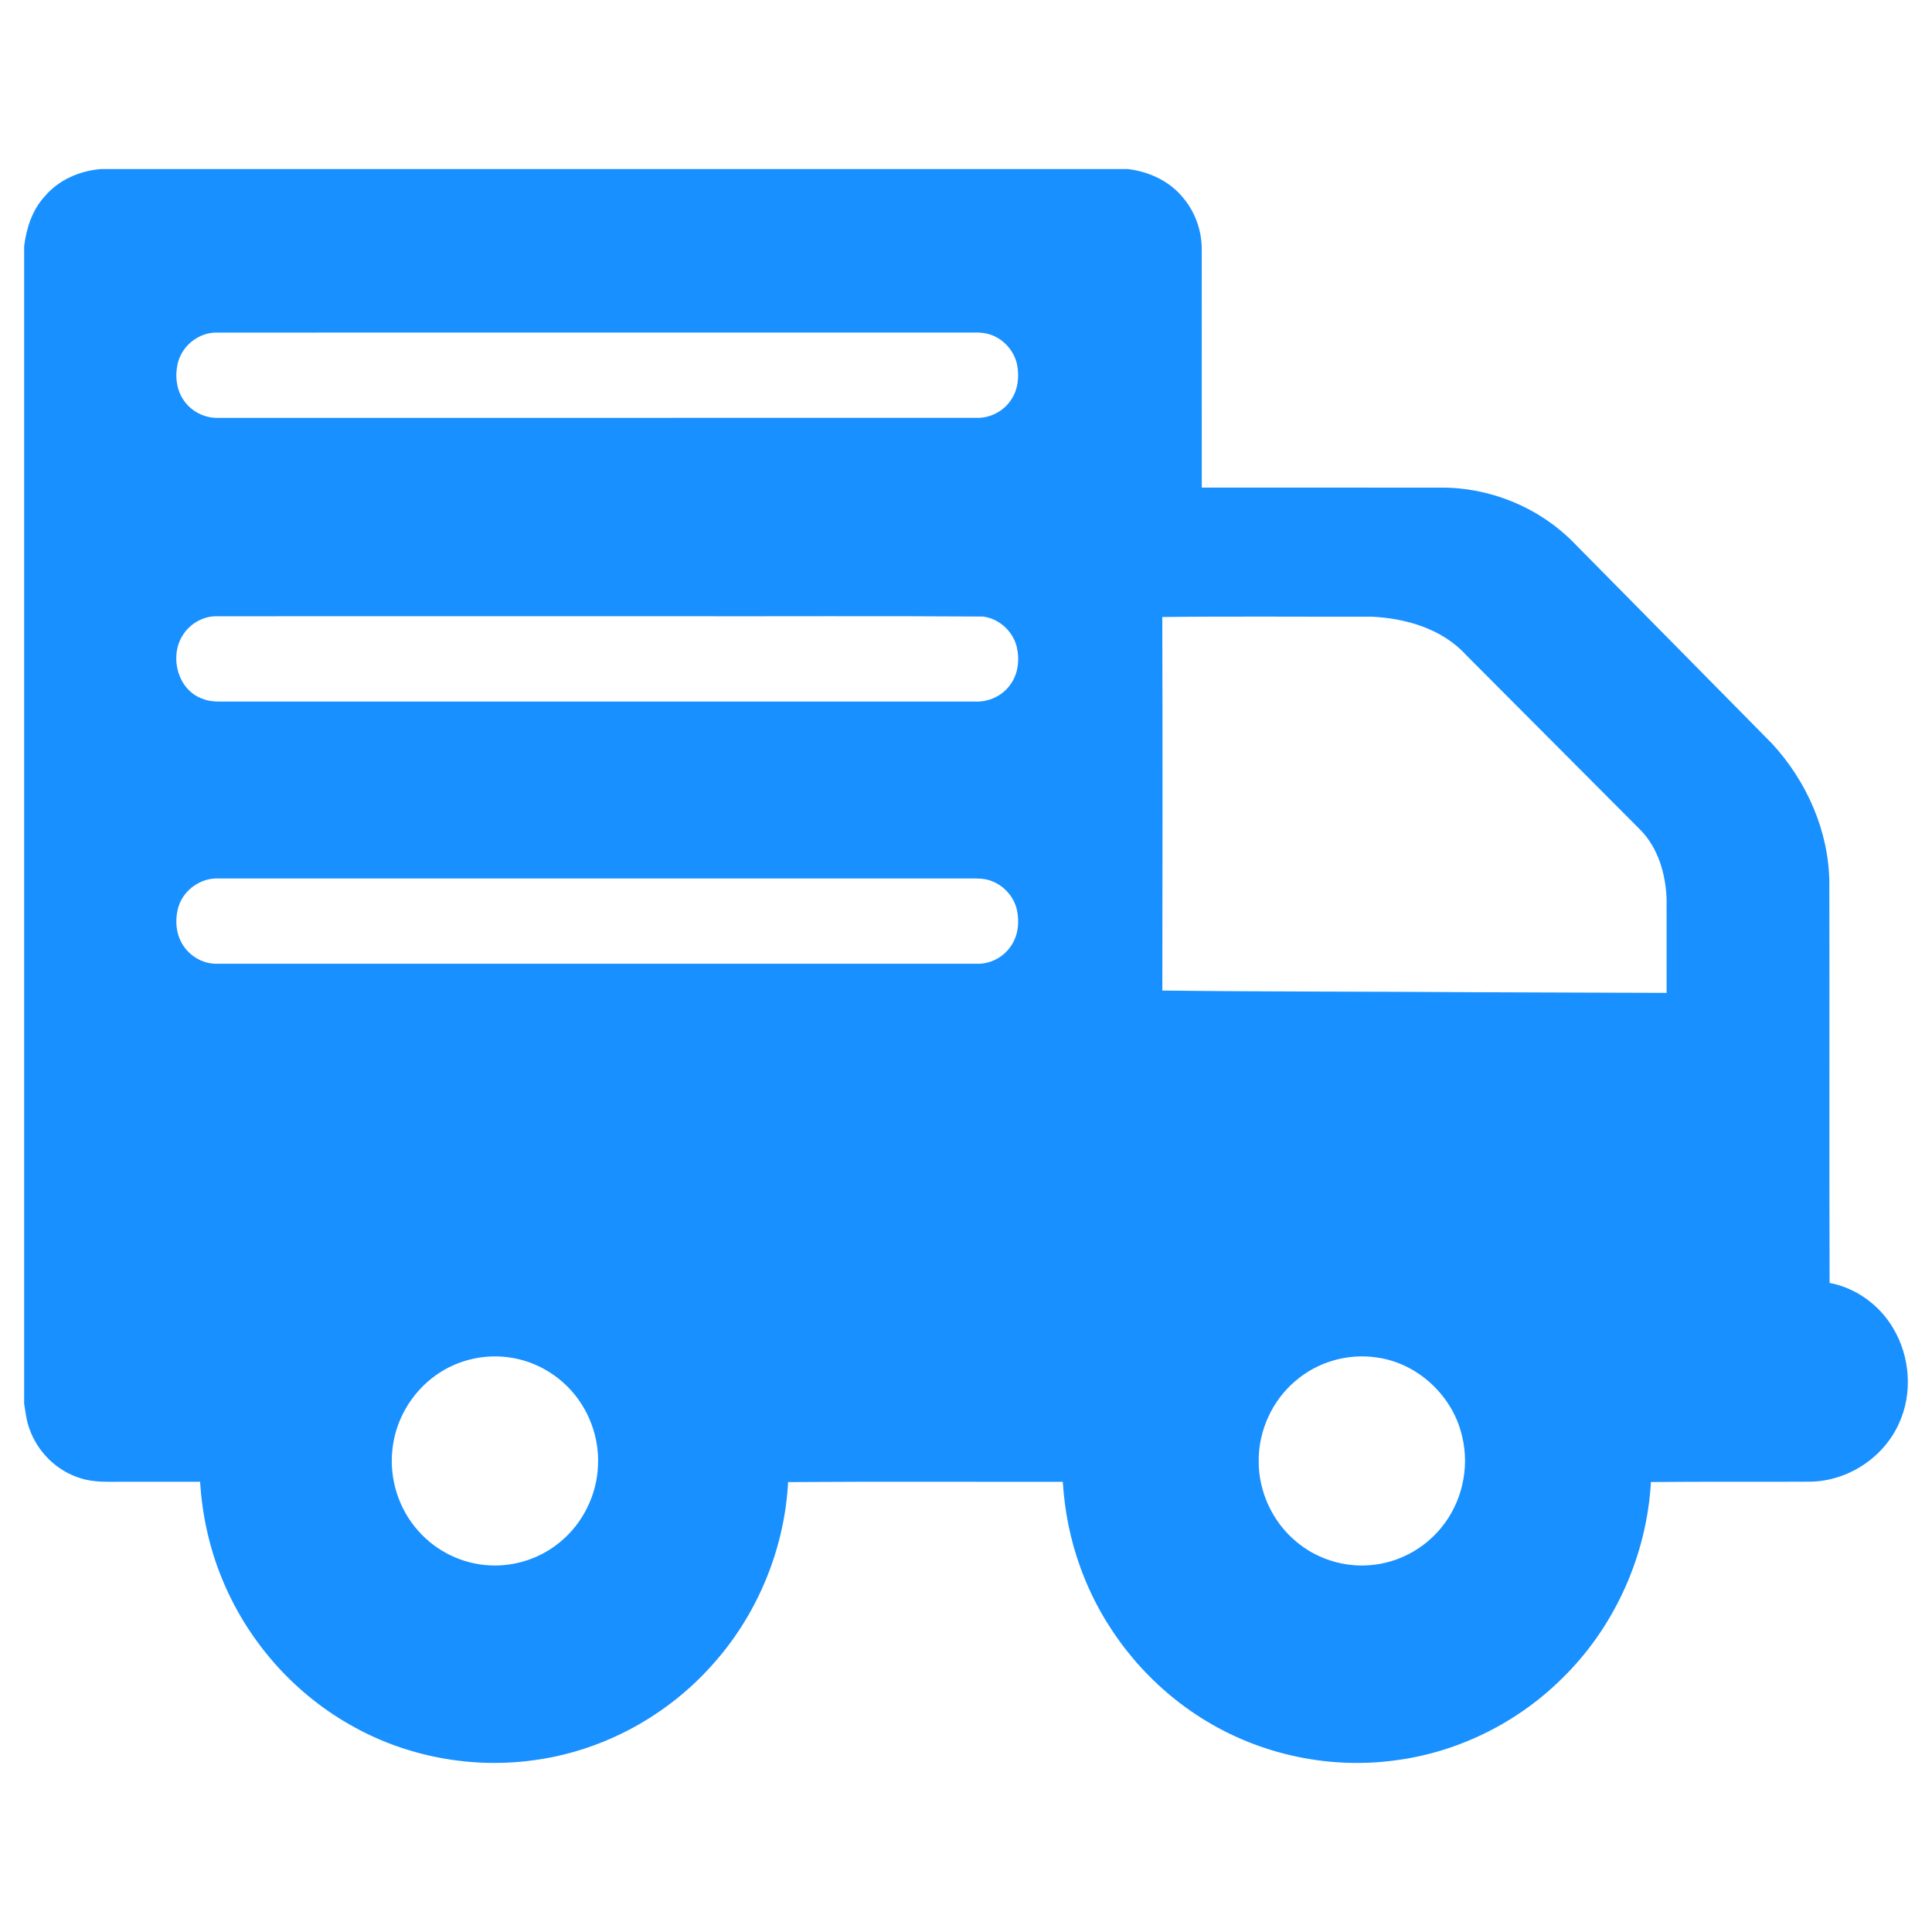 <svg width="80" height="80" viewBox="0 0 80 80" fill="none" xmlns="http://www.w3.org/2000/svg">
<path d="M46.702 7H4.174C3.301 7.075 2.438 7.441 1.86 8.123C1.338 8.686 1.092 9.442 1 10.196V58.131C1.06 58.472 1.091 58.824 1.215 59.151C1.548 60.123 2.358 60.914 3.331 61.209C3.905 61.396 4.512 61.353 5.105 61.357H8.284C8.371 62.708 8.658 64.05 9.166 65.303C10.189 67.858 12.084 70.043 14.455 71.396C16.806 72.758 19.614 73.273 22.289 72.86C25.029 72.452 27.606 71.049 29.466 68.971C31.343 66.906 32.484 64.174 32.634 61.37C36.425 61.343 40.216 61.364 44.008 61.358C44.083 62.566 44.319 63.767 44.736 64.903C45.623 67.371 47.319 69.525 49.483 70.968C51.908 72.596 54.92 73.289 57.801 72.889C60.394 72.55 62.861 71.323 64.722 69.461C66.871 67.345 68.191 64.4 68.361 61.368C70.564 61.346 72.768 61.366 74.971 61.353C76.508 61.327 77.993 60.366 78.631 58.944C79.209 57.696 79.093 56.165 78.389 54.994C77.824 54.032 76.848 53.328 75.76 53.123C75.741 47.601 75.761 42.078 75.749 36.556C75.732 34.413 74.806 32.337 73.371 30.786C70.62 28 67.873 25.209 65.12 22.426C63.68 20.984 61.664 20.173 59.643 20.192C56.35 20.188 53.056 20.192 49.763 20.19C49.76 16.898 49.765 13.606 49.761 10.315C49.762 9.544 49.486 8.777 48.992 8.192C48.428 7.493 47.574 7.105 46.702 7M40.932 13.832C41.531 13.996 42.014 14.526 42.124 15.146C42.205 15.61 42.152 16.116 41.892 16.517C41.591 17.007 41.029 17.311 40.46 17.302C29.99 17.305 19.519 17.303 9.05 17.303C8.498 17.322 7.942 17.056 7.623 16.597C7.289 16.137 7.232 15.515 7.379 14.975C7.575 14.284 8.246 13.769 8.956 13.772C19.456 13.769 29.956 13.771 40.457 13.77C40.617 13.772 40.777 13.787 40.932 13.832ZM60.719 27.134C63.119 29.541 65.518 31.949 67.917 34.356C68.659 35.106 68.974 36.19 69.01 37.229C69.012 38.523 69.011 39.818 69.011 41.113C66.336 41.11 63.661 41.09 60.987 41.085C56.702 41.054 52.414 41.069 48.13 41.016C48.139 35.86 48.143 30.704 48.128 25.549C51.015 25.515 53.904 25.543 56.792 25.535C58.216 25.602 59.727 26.037 60.719 27.134ZM40.7 25.53C41.361 25.609 41.939 26.129 42.101 26.783C42.225 27.313 42.161 27.91 41.831 28.354C41.504 28.818 40.935 29.075 40.376 29.05C30.07 29.05 19.764 29.049 9.458 29.05C9.091 29.048 8.708 29.076 8.361 28.926C7.38 28.563 7.018 27.249 7.53 26.365C7.816 25.856 8.376 25.517 8.955 25.518C15.211 25.516 21.467 25.517 27.723 25.517C32.048 25.526 36.375 25.5 40.7 25.53ZM40.782 36.405C41.414 36.515 41.954 37.027 42.104 37.659C42.218 38.166 42.165 38.733 41.865 39.166C41.559 39.632 41.013 39.922 40.46 39.907C29.959 39.907 19.458 39.908 8.958 39.907C8.449 39.906 7.95 39.649 7.647 39.236C7.277 38.754 7.22 38.079 7.402 37.509C7.632 36.822 8.331 36.344 9.046 36.376C19.489 36.374 29.933 36.376 40.377 36.375C40.513 36.377 40.648 36.383 40.782 36.405ZM57.013 56.211C58.704 56.441 60.17 57.802 60.546 59.488C60.862 60.791 60.53 62.23 59.679 63.258C58.953 64.155 57.857 64.729 56.714 64.811C55.625 64.899 54.508 64.542 53.669 63.832C52.7 63.026 52.111 61.77 52.12 60.498C52.11 59.246 52.676 58.005 53.621 57.2C54.542 56.394 55.812 56.027 57.013 56.211ZM21.225 56.229C22.092 56.378 22.907 56.811 23.526 57.445C24.356 58.284 24.817 59.481 24.762 60.669C24.723 61.882 24.143 63.06 23.219 63.83C22.403 64.521 21.324 64.879 20.262 64.817C19.149 64.761 18.068 64.239 17.325 63.396C16.524 62.508 16.121 61.27 16.244 60.074C16.351 58.832 17.035 57.667 18.039 56.952C18.951 56.294 20.124 56.033 21.225 56.229Z" fill="#1890FF"/>
</svg>
